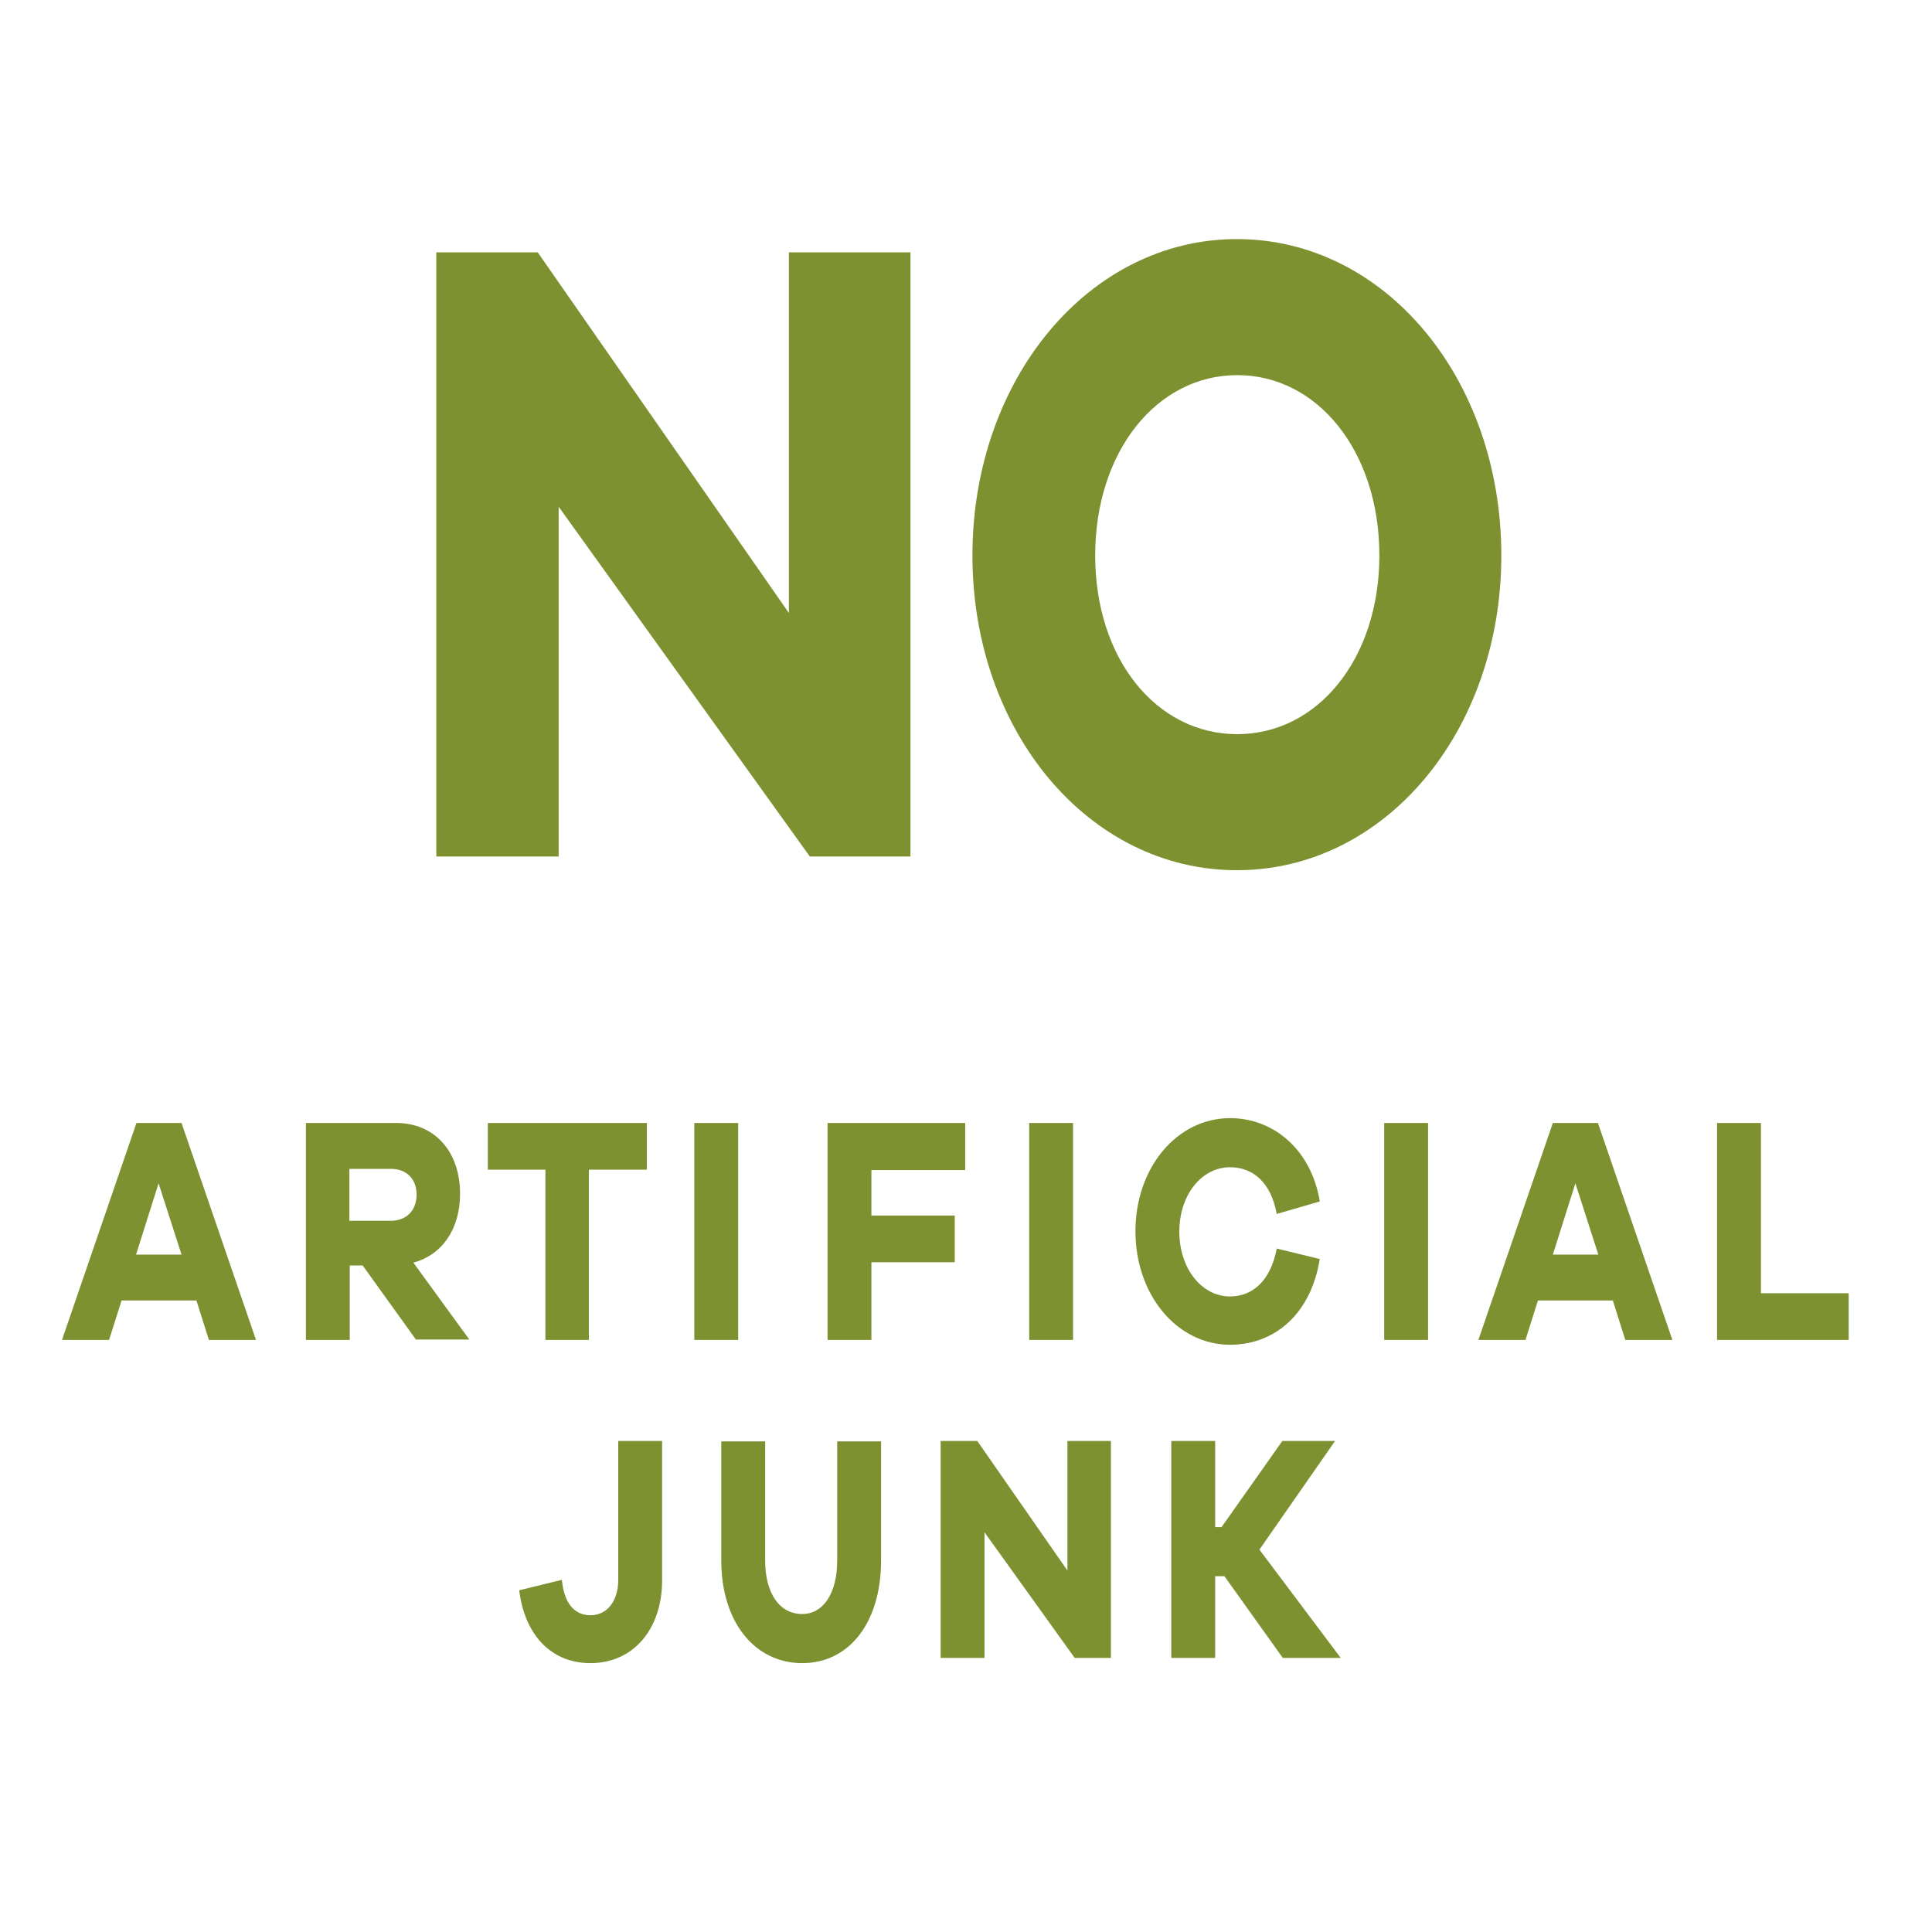 <svg viewBox="0 0 48 48" xmlns="http://www.w3.org/2000/svg" id="Layer_1"><rect style="fill:none; stroke-width:0px;" height="48.12" width="48.12" y="-.26" x="-.17"></rect><path style="fill:#7e9130; stroke-width:0px;" d="M5.19,33.29l-.31-.98h-1.86l-.31.98h-1.17l1.85-5.39h1.12l1.85,5.39h-1.16ZM3.94,29.4l-.56,1.77h1.13l-.57-1.77Z"></path><path style="fill:#7e9130; stroke-width:0px;" d="M10.34,33.29l-1.33-1.85h-.32v1.85h-1.09v-5.39h2.24c.96,0,1.59.71,1.59,1.76,0,.88-.45,1.52-1.16,1.71l1.39,1.91h-1.31ZM9.71,30.33c.39,0,.64-.26.64-.65s-.25-.64-.64-.64h-1.03v1.29h1.03Z"></path><path style="fill:#7e9130; stroke-width:0px;" d="M14.63,29.06v4.23h-1.08v-4.23h-1.43v-1.16h3.95v1.16h-1.43Z"></path><path style="fill:#7e9130; stroke-width:0px;" d="M17.25,33.29v-5.39h1.09v5.39h-1.09Z"></path><path style="fill:#7e9130; stroke-width:0px;" d="M21.65,30.2h2.07v1.16h-2.07v1.93h-1.09v-5.39h3.42v1.17h-2.33v1.13Z"></path><path style="fill:#7e9130; stroke-width:0px;" d="M25.57,33.29v-5.39h1.09v5.39h-1.09Z"></path><path style="fill:#7e9130; stroke-width:0px;" d="M32.79,31.27c-.21,1.35-1.1,2.14-2.23,2.14-1.31,0-2.35-1.23-2.35-2.82s1.04-2.81,2.35-2.81c1.09,0,2.02.79,2.23,2.07l-1.07.31c-.14-.78-.59-1.16-1.16-1.16-.7,0-1.26.68-1.26,1.6s.56,1.61,1.26,1.61c.56,0,1.01-.39,1.16-1.19l1.07.26Z"></path><path style="fill:#7e9130; stroke-width:0px;" d="M34.39,33.29v-5.39h1.09v5.39h-1.09Z"></path><path style="fill:#7e9130; stroke-width:0px;" d="M40.38,33.29l-.31-.98h-1.86l-.31.98h-1.17l1.85-5.39h1.12l1.85,5.39h-1.16ZM39.14,29.4l-.56,1.77h1.13l-.57-1.77Z"></path><path style="fill:#7e9130; stroke-width:0px;" d="M45.93,33.29h-3.27v-5.39h1.09v4.23h2.18v1.16Z"></path><path style="fill:#7e9130; stroke-width:0px;" d="M16.45,39.26c0,1.21-.71,2.06-1.78,2.06-1,0-1.64-.73-1.77-1.81l1.06-.26c.05.55.29.88.71.88s.69-.36.69-.88v-3.45h1.09v3.45Z"></path><path style="fill:#7e9130; stroke-width:0px;" d="M21.89,38.77c0,1.54-.79,2.55-1.96,2.55s-2.01-1.01-2.01-2.55v-2.96h1.09v2.96c0,.82.36,1.33.92,1.33.52,0,.87-.51.87-1.33v-2.96h1.09v2.96Z"></path><path style="fill:#7e9130; stroke-width:0px;" d="M27.6,41.19h-.9l-2.24-3.12v3.12h-1.09v-5.39h.91l2.24,3.22v-3.22h1.08v5.39Z"></path><path style="fill:#7e9130; stroke-width:0px;" d="M31.87,41.19l-1.45-2.03h-.23v2.03h-1.09v-5.39h1.09v2.14h.16l1.51-2.14h1.31l-1.88,2.7,2.02,2.69h-1.43Z"></path><path style="fill:#7e9130; stroke-width:0px;" d="M22.62,21.28h-2.5l-6.24-8.69v8.69h-3.04V6.27h2.52l6.24,8.96V6.27h3.02v15.01Z"></path><path style="fill:#7e9130; stroke-width:0px;" d="M37.3,13.8c0,4.37-2.89,7.82-6.57,7.82s-6.57-3.45-6.57-7.82,2.89-7.86,6.57-7.86,6.57,3.47,6.57,7.86ZM34.27,13.8c0-2.58-1.53-4.48-3.53-4.48s-3.53,1.9-3.53,4.48,1.53,4.44,3.53,4.44,3.53-1.88,3.53-4.44Z"></path></svg>